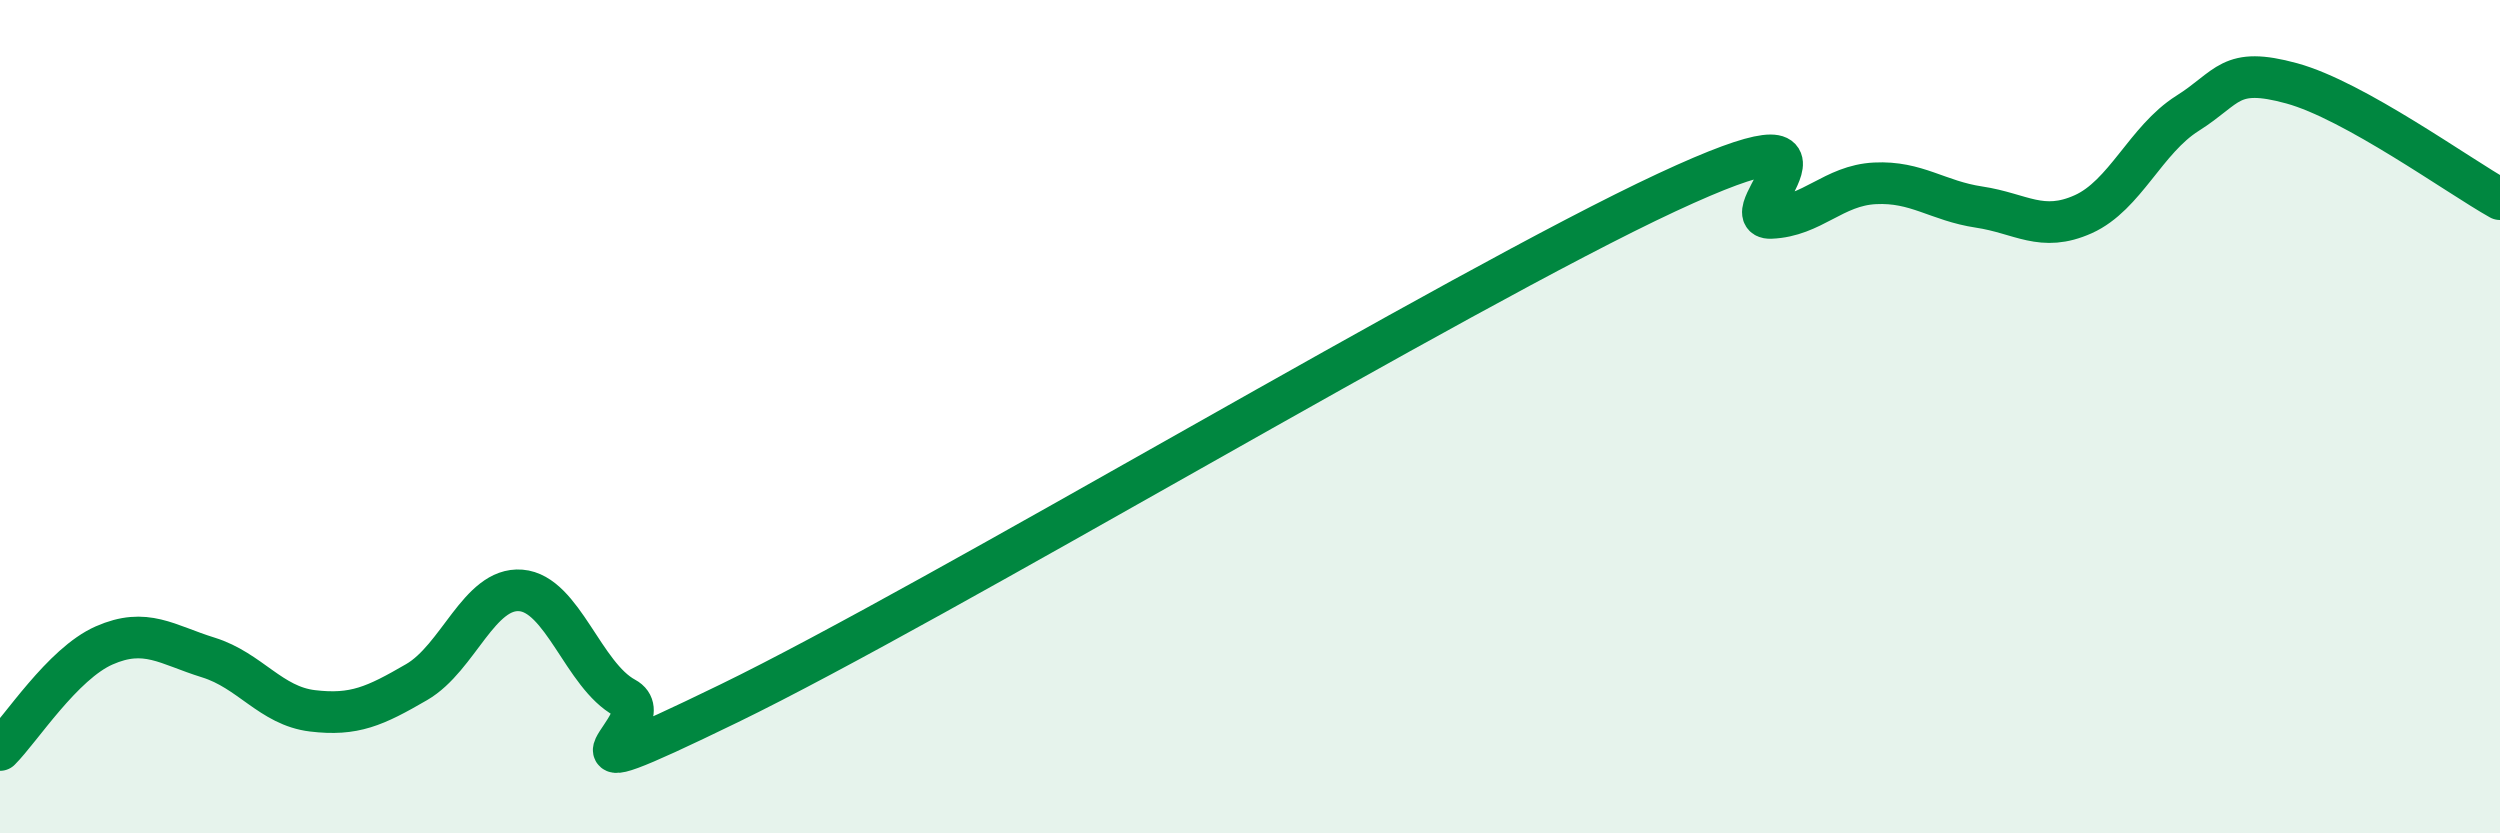 
    <svg width="60" height="20" viewBox="0 0 60 20" xmlns="http://www.w3.org/2000/svg">
      <path
        d="M 0,18 C 0.5,17.5 1.5,15.93 2.5,15.49 C 3.5,15.05 4,15.47 5,15.78 C 6,16.09 6.5,16.94 7.5,17.06 C 8.5,17.18 9,16.95 10,16.37 C 11,15.79 11.5,14.09 12.5,14.17 C 13.5,14.25 14,16.21 15,16.75 C 16,17.29 12.5,19.31 17.5,16.88 C 22.5,14.45 35,6.95 40,4.62 C 45,2.29 41.5,5.27 42.5,5.23 C 43.5,5.19 44,4.45 45,4.4 C 46,4.35 46.5,4.82 47.5,4.97 C 48.5,5.12 49,5.59 50,5.14 C 51,4.69 51.5,3.35 52.5,2.72 C 53.5,2.09 53.5,1.59 55,2 C 56.5,2.41 59,4.22 60,4.78L60 20L0 20Z"
        fill="#008740"
        opacity="0.1"
        stroke-linecap="round"
        stroke-linejoin="round"
      />
      <path
        d="M 0,18 C 0.5,17.5 1.5,15.93 2.5,15.49 C 3.5,15.05 4,15.47 5,15.78 C 6,16.09 6.5,16.94 7.5,17.06 C 8.5,17.18 9,16.95 10,16.37 C 11,15.79 11.5,14.09 12.5,14.17 C 13.5,14.25 14,16.21 15,16.75 C 16,17.29 12.5,19.31 17.5,16.88 C 22.5,14.45 35,6.95 40,4.62 C 45,2.29 41.5,5.27 42.5,5.23 C 43.5,5.19 44,4.45 45,4.4 C 46,4.35 46.5,4.82 47.5,4.97 C 48.5,5.12 49,5.59 50,5.14 C 51,4.69 51.5,3.35 52.5,2.72 C 53.5,2.09 53.5,1.59 55,2 C 56.5,2.41 59,4.22 60,4.78"
        stroke="#008740"
        stroke-width="1"
        fill="none"
        stroke-linecap="round"
        stroke-linejoin="round"
      />
    </svg>
  